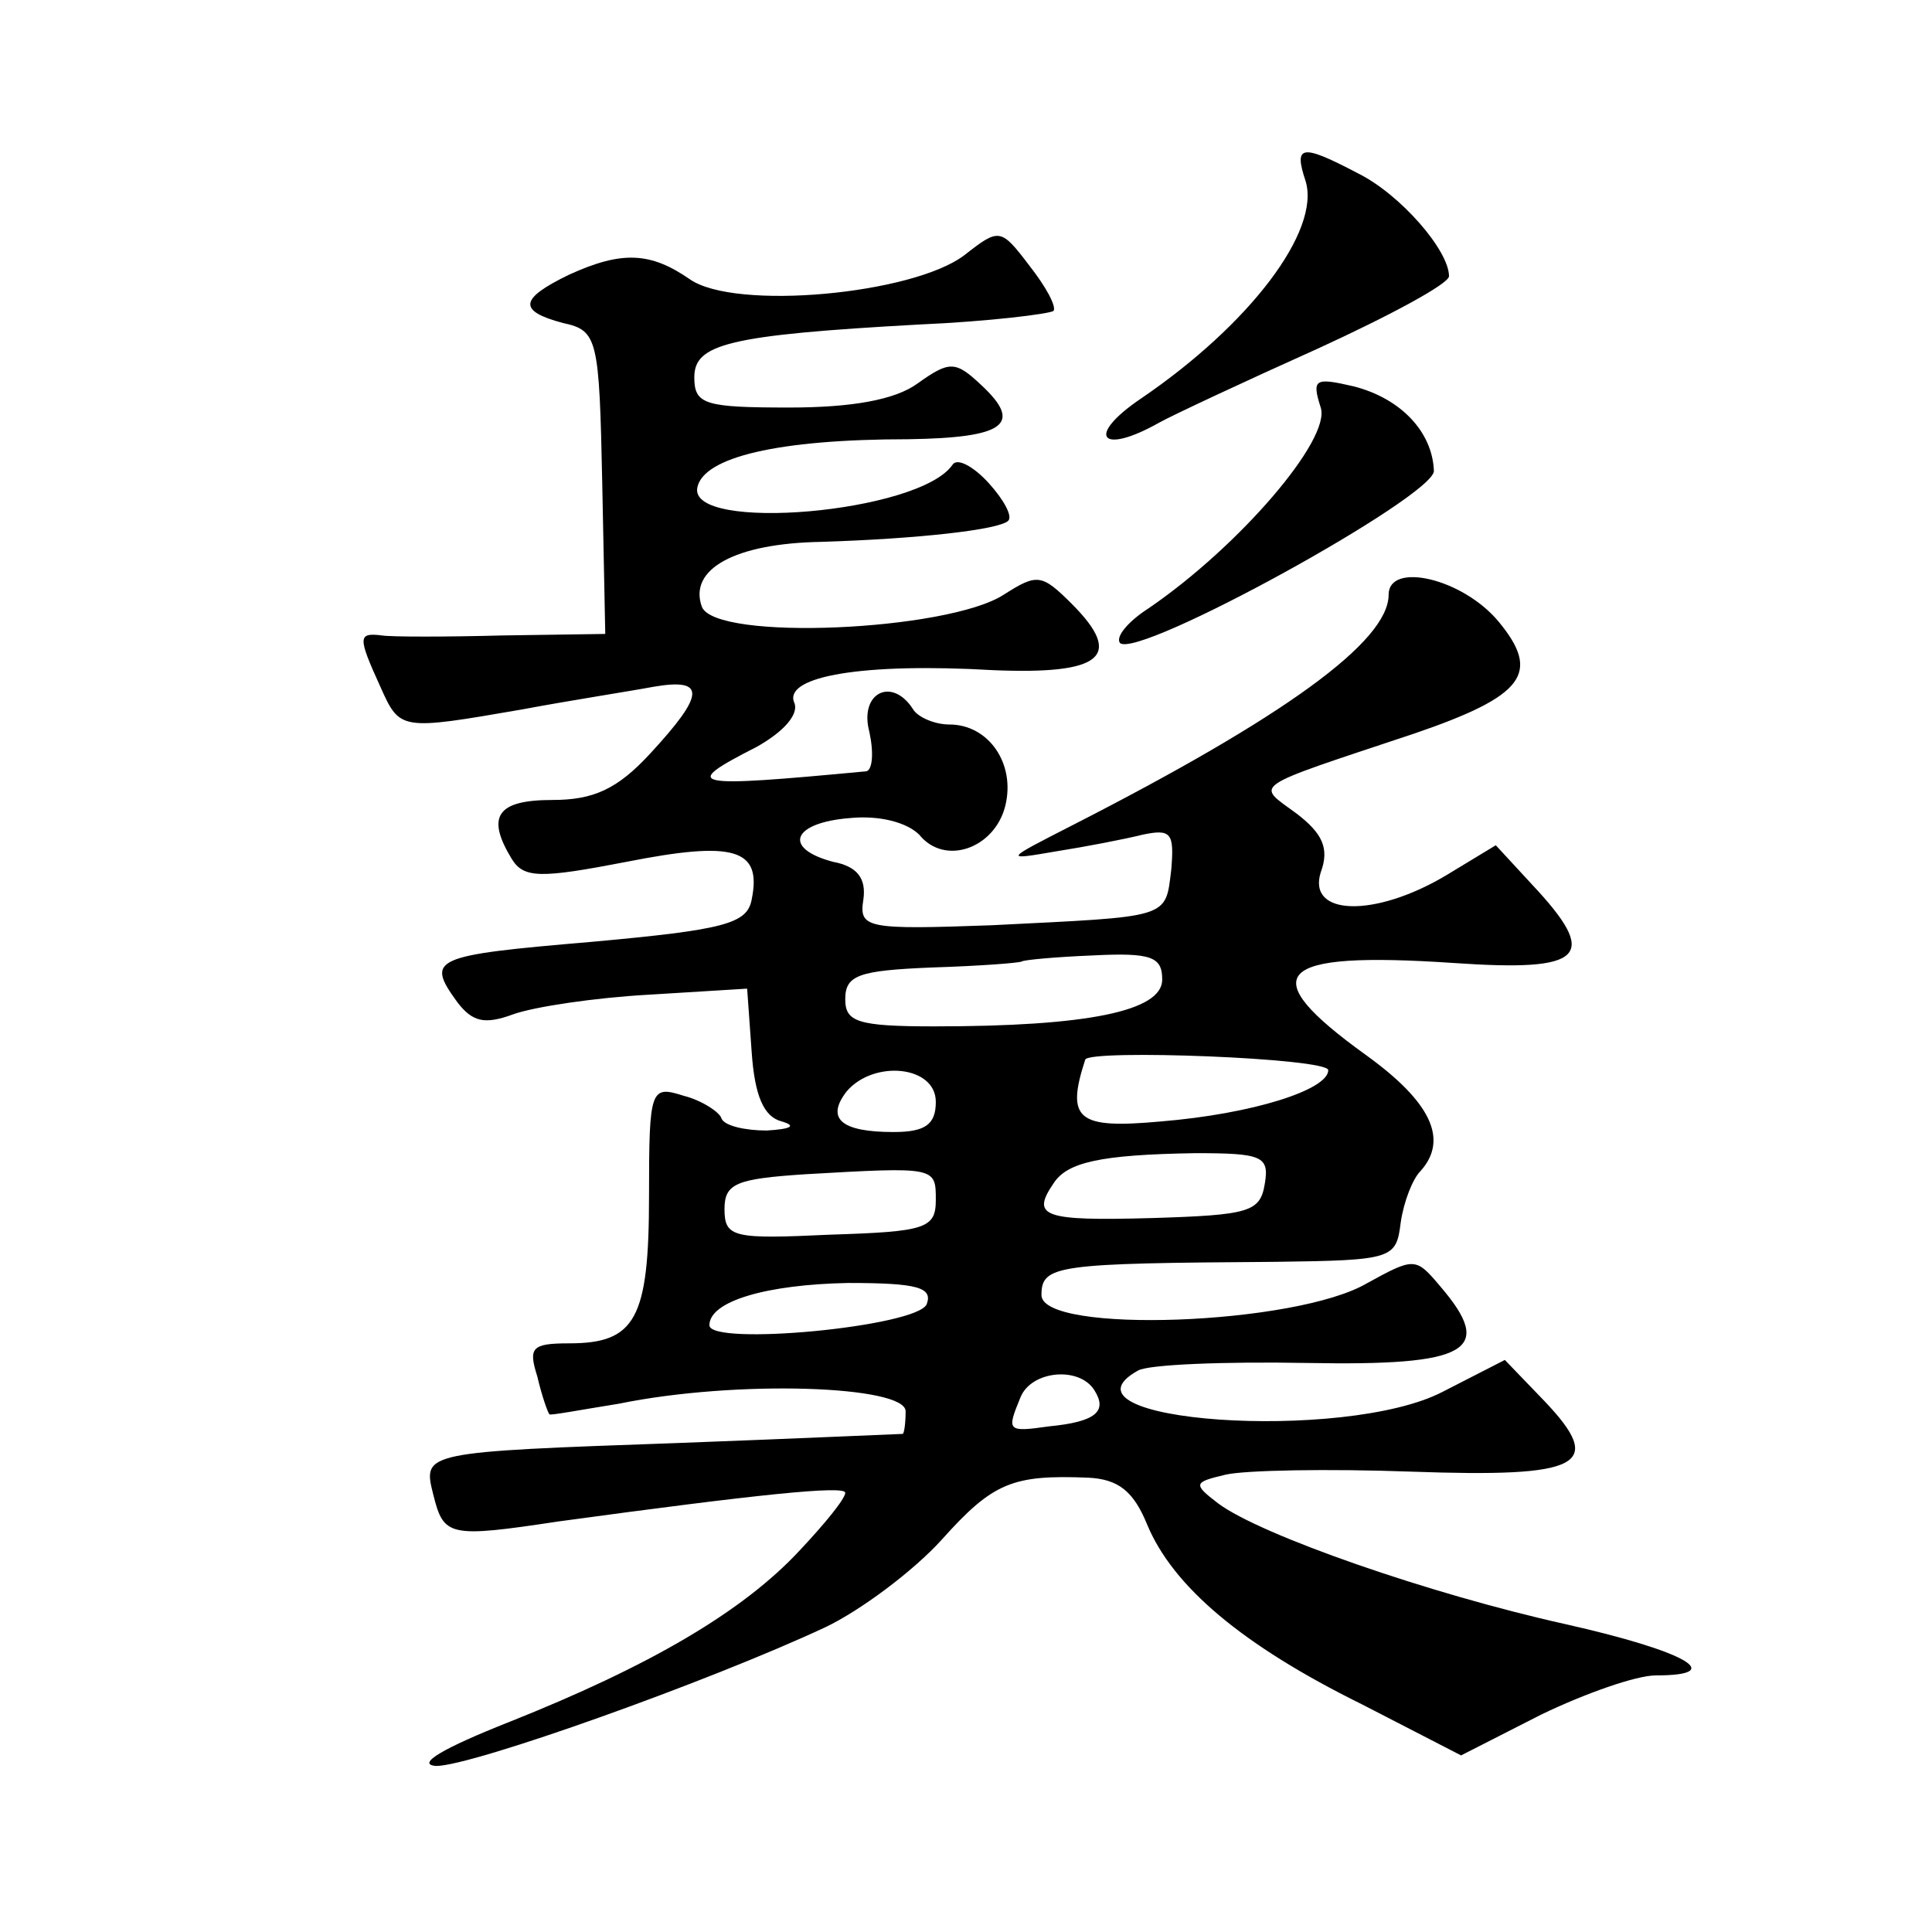 <?xml version="1.0" standalone="no"?>
<!DOCTYPE svg PUBLIC "-//W3C//DTD SVG 20010904//EN"
 "http://www.w3.org/TR/2001/REC-SVG-20010904/DTD/svg10.dtd">
<svg version="1.0" xmlns="http://www.w3.org/2000/svg"
 width="128pt" height="128pt" viewBox="0 0 128 128"
 preserveAspectRatio="xMidYMid meet">
<g transform="translate(0,128) scale(0.1,-0.1)"
fill="#0" stroke="none">
<path d="M865 1160 c10 -33 -37 -95 -109 -144 -37 -25 -27 -38 12 -16 9 5 56 27
105 49 48 22 87 43 87 48 0 17 -32 54 -60 68 -38 20 -43 19 -35 -5z M639 1111 c-34
-26 -152 -37 -182 -16 -26 18 -45 19 -80 3 -33 -16 -34 -24 -4 -32 23 -5 24 -10
26 -106 l2 -100 -68 -1 c-37 -1 -74 -1 -80 0 -16 2 -16 -1 -1 -34 13 -29 13 -29
94 -15 32 6 71 12 87 15 35 6 34 -5 -2 -44 -22 -24 -38 -31 -65 -31 -37 0 -44 -11
-27 -39 8 -13 19 -13 76 -2 71 14 90 9 83 -25 -3 -16 -18 -20 -106 -28 -106 -9
-110 -11 -89 -40 10 -13 18 -15 37 -8 14 5 54 11 90 13 l65 4 3 -42 c2 -29 8 -43
20 -46 10 -3 6 -5 -10 -6 -14 0 -28 3 -30 8 -1 4 -13 12 -25 15 -22 7 -23 5 -23
-66 0 -82 -9 -98 -53 -98 -25 0 -27 -3 -21 -22 3 -13 7 -24 8 -25 0 -1 21 3 46
7 78 16 190 12 190 -5 0 -8 -1 -15 -2 -15 -2 0 -68 -3 -148 -6 -170 -6 -170 -6
-163 -34 7 -28 10 -29 83 -18 132 18 190 24 190 19 0 -4 -14 -21 -30 -38 -38 -41
-100 -77 -193 -114 -43 -17 -62 -28 -48 -29 24 0 181 56 258 92 23 11 58 37 77
58 34 38 47 43 97 41 20 -1 30 -9 39 -31 17 -41 63 -80 142 -119 l66 -34 53 27
c29 14 63 26 76 26 48 0 20 16 -60 34 -90 20 -202 59 -230 80 -17 13 -16 14 5 19
13 3 68 4 123 2 113 -4 129 4 88 47 l-26 27 -41 -21 c-65 -34 -263 -20 -202 14
7 4 57 6 112 5 107 -2 125 8 88 51 -16 19 -17 19 -48 2 -47 -28 -216 -34 -216 -8
0 20 10 21 155 22 78 1 80 2 83 26 2 14 8 29 13 34 19 21 7 46 -36 77 -75 54 -61
69 58 61 87 -6 97 4 52 52 l-24 26 -33 -20 c-47 -28 -92 -27 -83 2 6 16 1 26 -16
39 -27 20 -33 16 78 53 73 25 84 40 56 74 -24 29 -73 40 -73 18 0 -31 -69 -81 -210
-153 -45 -23 -45 -23 -10 -17 19 3 45 8 57 11 19 4 21 1 19 -23 -4 -33 0 -31 -119
-37 -83 -3 -88 -2 -85 17 2 14 -4 22 -20 25 -34 9 -27 26 11 29 20 2 38 -3 46 -11
17 -21 50 -9 57 19 7 28 -11 54 -37 54 -10 0 -21 5 -24 10 -14 22 -36 11 -29 -15
3 -14 2 -25 -2 -26 -117 -11 -124 -10 -73 16 18 10 29 22 25 30 -6 17 46 26 132
21 72 -3 87 9 52 44 -20 20 -23 20 -45 6 -37 -24 -191 -31 -200 -8 -9 25 22 42
79 43 64 2 118 8 124 14 3 3 -3 14 -13 25 -10 11 -21 17 -24 12 -22 -32 -175 -45
-169 -15 4 20 53 32 140 32 64 1 76 10 48 36 -17 16 -21 16 -42 1 -15 -11 -44 -16
-85 -16 -56 0 -63 2 -63 20 0 22 22 28 149 35 46 2 86 7 89 9 2 3 -5 16 -16 30
-19 25 -20 25 -43 7z m131 -480 c0 -21 -50 -31 -151 -31 -51 0 -59 3 -59 18 0 16
9 19 57 21 32 1 58 3 60 4 1 1 22 3 47 4 39 2 46 -1 46 -16z m110 -60 c0 -13 -50
-29 -111 -34 -55 -5 -63 1 -50 41 3 7 161 1 161 -7z m-260 -21 c0 -15 -7 -20 -28
-20 -35 0 -45 9 -31 27 18 21 59 17 59 -7z m218 -54 c-3 -19 -10 -21 -75 -23 -72
-2 -80 1 -65 23 9 14 31 19 94 20 44 0 49 -2 46 -20z m-218 -11 c0 -19 -7 -21 -70
-23 -64 -3 -70 -2 -70 17 0 17 8 20 53 23 87 5 87 5 87 -17z m-6 -69 c-6 -15 -144
-28 -144 -14 0 16 38 27 92 28 46 0 56 -3 52 -14z m111 -57 c9 -14 1 -21 -30 -24
-28 -4 -28 -3 -19 19 7 18 39 21 49 5z M875 1010 c7 -21 -54 -92 -114 -133 -14
-9 -22 -19 -19 -23 12 -11 208 97 208 114 -1 26 -22 48 -53 56 -26 6 -28 5 -22
-14z"/>
</g>
</svg>

